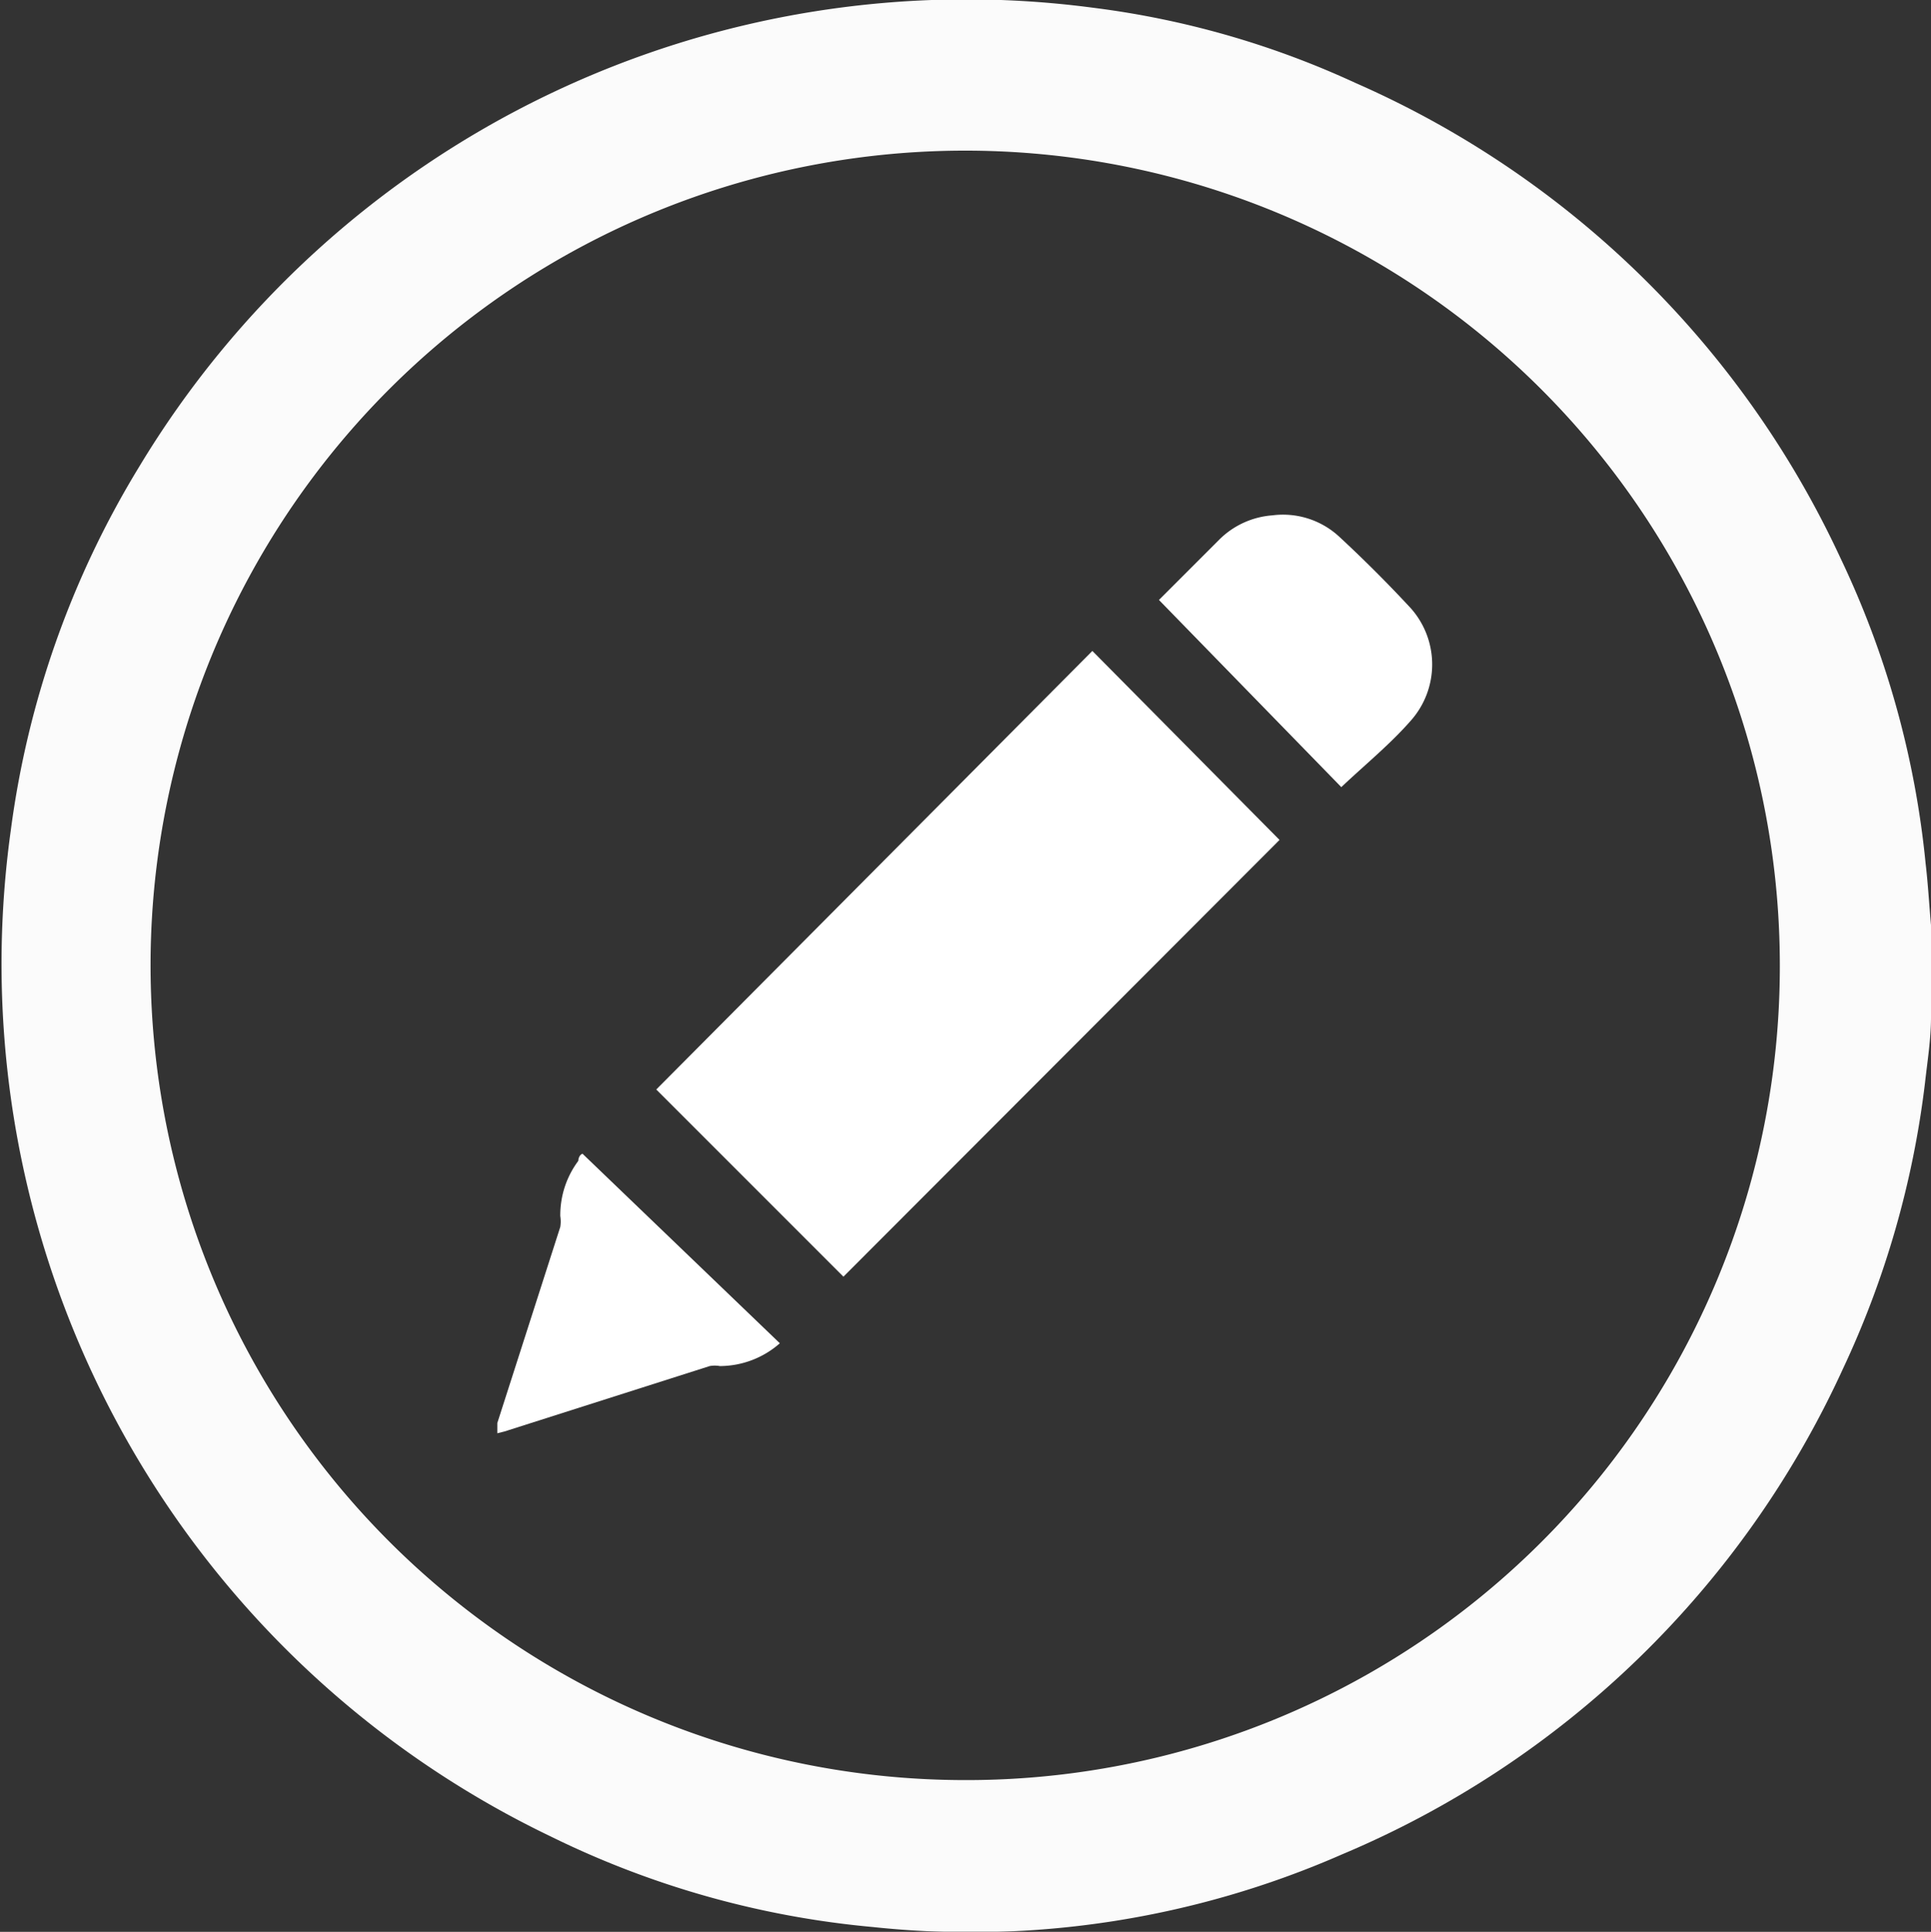 <svg xmlns="http://www.w3.org/2000/svg" viewBox="0 0 32.19 32.2"><rect x="0" y="0" width="32.19" height="32.2" fill="#333333" stroke="none"/><g opacity="0.98"><path d="M32.19,15.42V16.8c0,.05,0,.1,0,.16,0,.36-.06.73-.1,1.09a15.54,15.54,0,0,1-1.37,4.77,16,16,0,0,1-8.35,8.09,15.41,15.41,0,0,1-7.82,1.21,15.29,15.29,0,0,1-5.37-1.51,16.13,16.13,0,0,1-9-16.77A15.49,15.49,0,0,1,2.32,7.78,16.1,16.1,0,0,1,18.23.13a14.81,14.81,0,0,1,4.36,1.25A16,16,0,0,1,30.68,9.3a15.28,15.28,0,0,1,1.42,5.09C32.14,14.73,32.16,15.08,32.19,15.42Zm-2.52.69A13.58,13.58,0,1,0,15.94,29.67,13.56,13.56,0,0,0,29.67,16.11Z" fill="#fff"/></g><path d="M18.21,10.85,21.33,14l-7.27,7.28-3.12-3.12Z" fill="#fff"/><path d="M19.32,10l1-1a1.4,1.4,0,0,1,.89-.41,1.38,1.38,0,0,1,1.12.36c.41.38.81.78,1.19,1.19a1.41,1.41,0,0,1,0,1.87c-.35.4-.77.74-1.16,1.11Z" fill="#fff"/><path d="M8.29,23.89c0-.07,0-.12,0-.17l1.05-3.27a.57.57,0,0,0,0-.18,1.51,1.51,0,0,1,.3-.92s0-.09.07-.12L13,22.39a1.52,1.52,0,0,1-1,.38.47.47,0,0,0-.17,0L8.41,23.86Z" fill="#fff"/></svg>